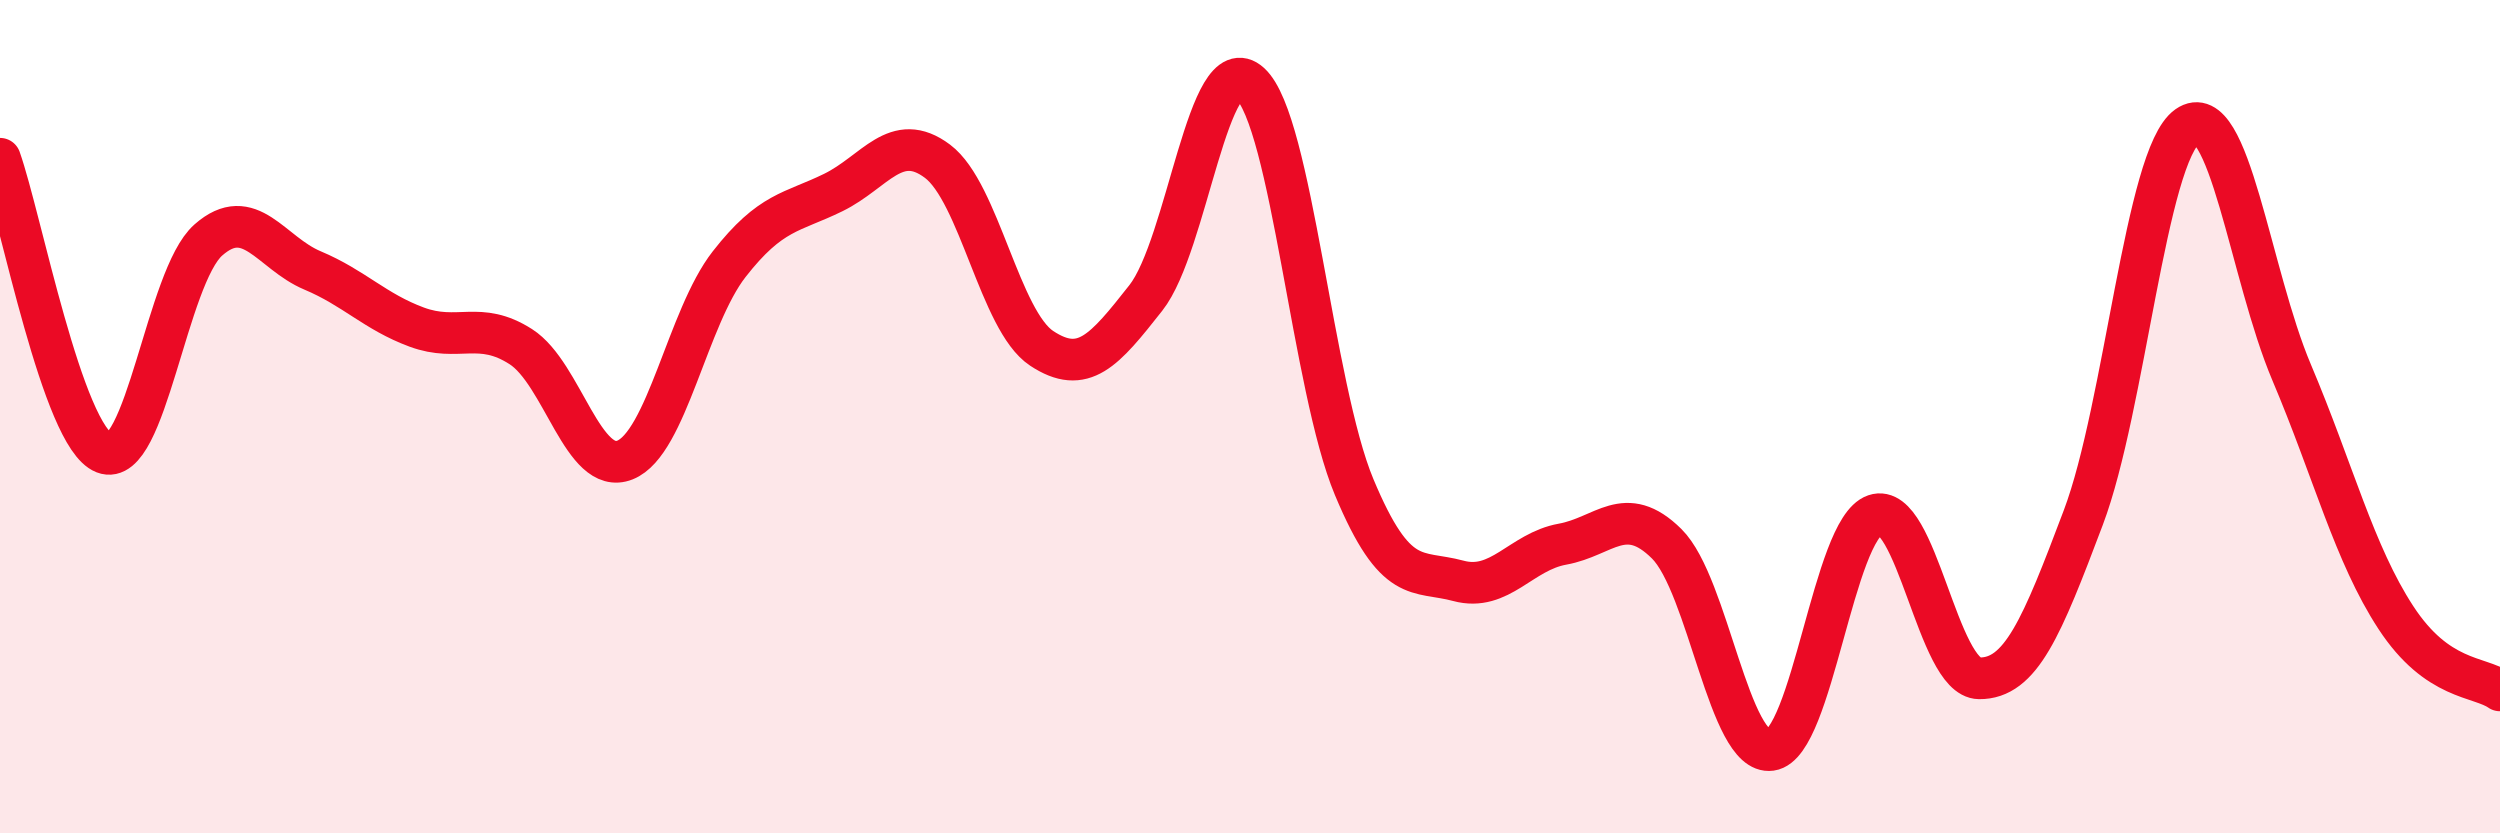 
    <svg width="60" height="20" viewBox="0 0 60 20" xmlns="http://www.w3.org/2000/svg">
      <path
        d="M 0,3.81 C 0.5,5.22 1.5,10.48 2.5,10.87 C 3.5,11.26 4,6.64 5,5.76 C 6,4.88 6.5,6.07 7.5,6.49 C 8.5,6.91 9,7.48 10,7.85 C 11,8.22 11.5,7.68 12.5,8.32 C 13.5,8.96 14,11.44 15,11.04 C 16,10.64 16.5,7.62 17.5,6.34 C 18.5,5.06 19,5.11 20,4.62 C 21,4.13 21.5,3.12 22.5,3.87 C 23.5,4.62 24,7.7 25,8.36 C 26,9.02 26.5,8.42 27.5,7.15 C 28.5,5.88 29,1.09 30,2 C 31,2.91 31.5,9.3 32.5,11.69 C 33.5,14.08 34,13.67 35,13.94 C 36,14.21 36.5,13.24 37.5,13.06 C 38.5,12.88 39,12.06 40,13.05 C 41,14.04 41.5,18.14 42.5,18 C 43.5,17.86 44,12.7 45,12.36 C 46,12.02 46.5,16.27 47.5,16.28 C 48.5,16.29 49,15.07 50,12.42 C 51,9.77 51.5,3.73 52.5,3.03 C 53.5,2.33 54,6.58 55,8.94 C 56,11.3 56.5,13.29 57.5,14.82 C 58.5,16.35 59.5,16.22 60,16.57L60 20L0 20Z"
        fill="#EB0A25"
        opacity="0.1"
        stroke-linecap="round"
        stroke-linejoin="round"
      />
      <path
        d="M 0,3.81 C 0.5,5.22 1.5,10.48 2.5,10.87 C 3.5,11.26 4,6.64 5,5.76 C 6,4.88 6.5,6.07 7.5,6.49 C 8.5,6.91 9,7.48 10,7.85 C 11,8.22 11.5,7.68 12.5,8.32 C 13.5,8.96 14,11.44 15,11.04 C 16,10.64 16.5,7.62 17.5,6.34 C 18.5,5.06 19,5.11 20,4.62 C 21,4.13 21.5,3.12 22.5,3.87 C 23.5,4.62 24,7.7 25,8.36 C 26,9.02 26.5,8.42 27.5,7.15 C 28.5,5.88 29,1.09 30,2 C 31,2.91 31.5,9.3 32.5,11.69 C 33.5,14.08 34,13.67 35,13.94 C 36,14.21 36.5,13.24 37.5,13.06 C 38.5,12.88 39,12.06 40,13.05 C 41,14.04 41.5,18.14 42.5,18 C 43.5,17.86 44,12.7 45,12.36 C 46,12.02 46.5,16.27 47.5,16.28 C 48.5,16.29 49,15.07 50,12.42 C 51,9.77 51.5,3.73 52.5,3.03 C 53.5,2.33 54,6.58 55,8.94 C 56,11.3 56.5,13.29 57.5,14.82 C 58.5,16.35 59.5,16.22 60,16.57"
        stroke="#EB0A25"
        stroke-width="1"
        fill="none"
        stroke-linecap="round"
        stroke-linejoin="round"
      />
    </svg>
  